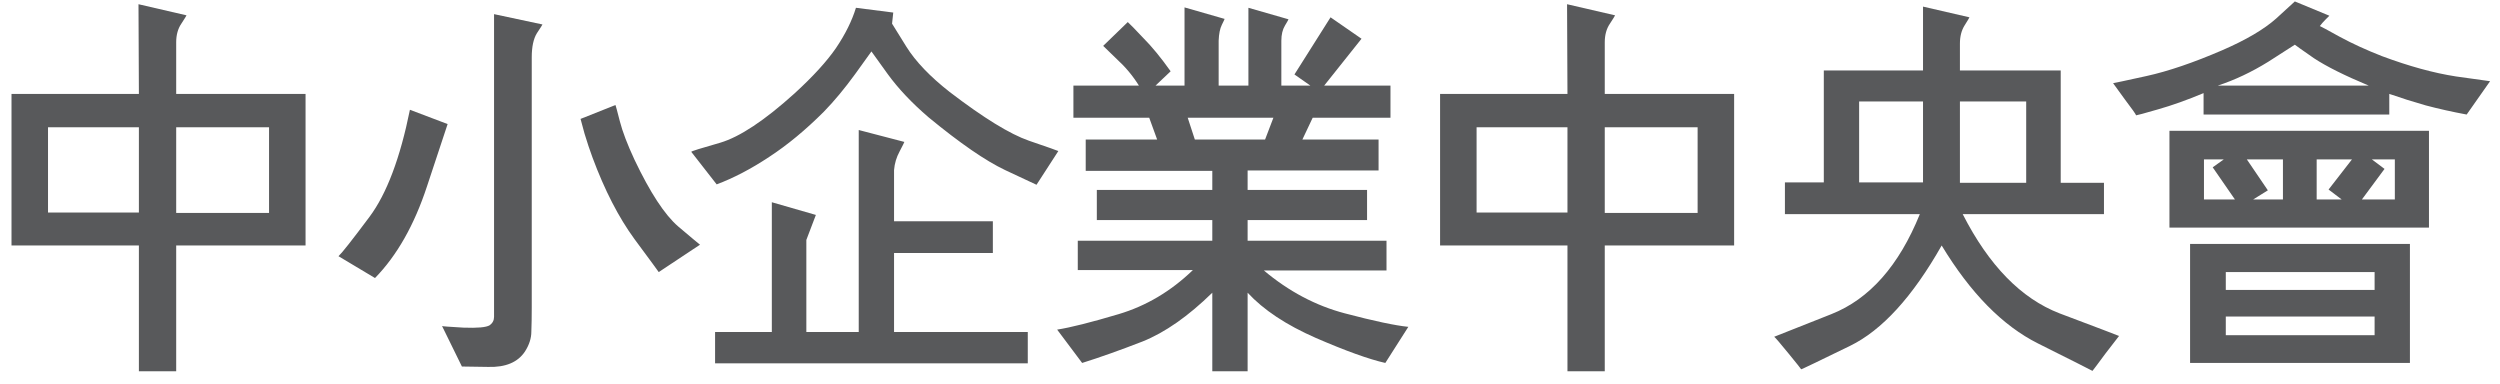 <svg width="189" height="29" viewBox="0 0 189 29" fill="none" xmlns="http://www.w3.org/2000/svg">
<path d="M0.87 7.099H10.5C10.48 2.599 10.47 0.339 10.47 0.319L14.1 1.159C14.1 1.179 13.97 1.389 13.71 1.789C13.45 2.169 13.32 2.639 13.32 3.199V7.099H23.1V18.559H13.32V28.069H10.5V18.559H0.87V7.099ZM3.63 9.619V16.069H10.5V9.619H3.63ZM13.32 9.619V16.099H20.34V9.619H13.32Z" fill="#58595B"/>
<path d="M30.99 8.299L33.84 9.379C33.78 9.579 33.26 11.149 32.28 14.089C31.32 17.009 30.01 19.319 28.35 21.019L25.59 19.369C25.85 19.129 26.63 18.139 27.93 16.399C29.23 14.659 30.25 11.959 30.99 8.299ZM37.35 1.069L41.01 1.849C41.01 1.869 40.87 2.089 40.59 2.509C40.33 2.929 40.2 3.539 40.2 4.339V23.269C40.2 23.949 40.19 24.549 40.17 25.069C40.17 25.569 40.01 26.069 39.69 26.569C39.15 27.389 38.22 27.779 36.9 27.739C35.6 27.719 34.94 27.709 34.92 27.709L33.42 24.649C33.44 24.669 33.98 24.709 35.04 24.769C36.1 24.809 36.76 24.749 37.02 24.589C37.24 24.429 37.35 24.219 37.35 23.959C37.35 23.679 37.35 23.389 37.35 23.089C37.35 8.429 37.35 1.089 37.35 1.069ZM43.89 8.989L46.53 7.939C46.55 7.979 46.66 8.389 46.86 9.169C47.06 9.949 47.43 10.919 47.97 12.079C49.15 14.559 50.25 16.239 51.27 17.119C52.31 17.999 52.86 18.459 52.92 18.499L49.8 20.569C49.78 20.529 49.17 19.699 47.97 18.079C46.77 16.439 45.71 14.379 44.79 11.899C44.59 11.359 44.39 10.759 44.19 10.099C44.01 9.439 43.91 9.069 43.89 8.989Z" fill="#58595B"/>
<path d="M64.92 9.829L68.37 10.729C68.37 10.749 68.25 10.989 68.01 11.449C67.77 11.889 67.63 12.359 67.59 12.859V16.729H75.06V19.129H67.59V25.099H77.7V27.469H54.06V25.099H58.35V15.289L61.68 16.249L60.96 18.139V25.099H64.92V9.829ZM54.18 13.939L52.26 11.479C52.24 11.439 52.97 11.209 54.45 10.789C55.93 10.349 57.8 9.109 60.06 7.069C61.46 5.789 62.51 4.639 63.21 3.619C63.91 2.579 64.41 1.569 64.71 0.589L67.53 0.949L67.44 1.789C67.46 1.809 67.82 2.389 68.52 3.529C69.22 4.649 70.31 5.789 71.79 6.949C74.35 8.909 76.35 10.139 77.79 10.639C79.25 11.139 79.99 11.399 80.01 11.419L78.36 13.969C78.28 13.929 77.49 13.559 75.99 12.859C74.51 12.159 72.58 10.829 70.2 8.869C68.94 7.789 67.91 6.699 67.11 5.599C66.31 4.479 65.9 3.909 65.88 3.889C65.86 3.909 65.45 4.479 64.65 5.599C63.85 6.699 63.06 7.649 62.28 8.449C60.9 9.829 59.52 10.969 58.14 11.869C56.78 12.769 55.46 13.459 54.18 13.939Z" fill="#58595B"/>
<path d="M96.27 8.899H89.79L90.33 10.549H95.64L96.27 8.899ZM94.32 16.639V18.199H104.82V20.449H95.55C97.43 22.029 99.47 23.109 101.67 23.689C103.87 24.269 105.47 24.609 106.47 24.709L104.73 27.439C103.49 27.159 101.74 26.529 99.48 25.549C97.24 24.569 95.52 23.429 94.32 22.129V28.069H91.65V22.129C89.83 23.909 88.07 25.139 86.37 25.819C84.67 26.479 83.15 27.019 81.81 27.439L79.92 24.919C80.94 24.759 82.49 24.369 84.57 23.749C86.65 23.129 88.52 22.019 90.18 20.419H81.48V18.199H91.65V16.639H82.92V14.359H91.65V12.919H82.08V10.549H87.48L86.88 8.899H81.15V6.469H86.1C85.64 5.729 85.08 5.059 84.42 4.459C83.78 3.839 83.44 3.509 83.4 3.469L85.26 1.669C85.42 1.809 85.81 2.209 86.43 2.869C87.07 3.509 87.76 4.349 88.5 5.389L87.36 6.469H89.55C89.55 2.549 89.55 0.579 89.55 0.559L92.58 1.429C92.58 1.449 92.51 1.599 92.37 1.879C92.23 2.159 92.15 2.559 92.13 3.079V6.469H94.38C94.38 2.569 94.38 0.609 94.38 0.589L97.41 1.459C97.41 1.479 97.32 1.639 97.14 1.939C96.96 2.239 96.87 2.619 96.87 3.079V6.469H99.06L97.86 5.629L100.59 1.309L102.93 2.929L100.11 6.469H105.12V8.899H99.24L98.46 10.549H104.22V12.889H94.32V14.359H103.35V16.639H94.32Z" fill="#58595B"/>
<path d="M108.87 7.099H118.5C118.48 2.599 118.47 0.339 118.47 0.319L122.1 1.159C122.1 1.179 121.97 1.389 121.71 1.789C121.45 2.169 121.32 2.639 121.32 3.199V7.099H131.1V18.559H121.32V28.069H118.5V18.559H108.87V7.099ZM111.63 9.619V16.069H118.5V9.619H111.63ZM121.32 9.619V16.099H128.34V9.619H121.32Z" fill="#58595B"/>
<path d="M140.55 7.669V13.789H145.38V7.669H140.55ZM148.17 7.669V13.819H153.18V7.669H148.17ZM148.17 5.329H155.79V13.819H159.06V16.189H148.38C150.36 20.069 152.8 22.569 155.7 23.689C158.62 24.789 160.12 25.359 160.2 25.399C160.16 25.439 159.82 25.879 159.18 26.719C158.56 27.559 158.23 27.999 158.19 28.039C158.13 27.999 156.76 27.309 154.08 25.969C151.4 24.629 148.97 22.159 146.79 18.559C144.59 22.439 142.28 24.969 139.86 26.149C137.44 27.329 136.21 27.919 136.17 27.919C136.15 27.879 135.83 27.479 135.21 26.719C134.59 25.959 134.23 25.539 134.13 25.459C134.15 25.459 135.59 24.889 138.45 23.749C141.33 22.609 143.56 20.089 145.14 16.189H134.94V13.789H137.88V5.329H145.38C145.38 2.129 145.38 0.519 145.38 0.499L148.89 1.309C148.89 1.329 148.77 1.529 148.53 1.909C148.29 2.289 148.17 2.749 148.17 3.289V5.329Z" fill="#58595B"/>
<path d="M165.57 18.439H182.19V27.439H165.57V18.439ZM179.52 20.569H168.27V21.919H179.52V20.569ZM164.01 9.889H183.63V17.209H164.01V9.889ZM168.12 12.049H166.62V15.079H168.96L167.28 12.649L168.12 12.049ZM172.59 12.049H169.86L171.45 14.389L170.34 15.079H172.59V12.049ZM177.81 12.049H175.14V15.079H177.03L176.04 14.329L177.81 12.049ZM181.05 12.049H179.31L180.27 12.769L178.56 15.079H181.05V12.049ZM179.52 23.929H168.27V25.339H179.52V23.929ZM180.63 7.099V8.659H166.59V7.039C165.35 7.559 164.2 7.969 163.14 8.269C162.1 8.569 161.55 8.719 161.49 8.719C161.47 8.639 161.18 8.229 160.62 7.489C160.08 6.749 159.79 6.349 159.75 6.289C159.79 6.289 160.63 6.109 162.27 5.749C163.91 5.389 165.82 4.739 168 3.799C169.8 3.019 171.16 2.219 172.08 1.399C173 0.559 173.47 0.129 173.49 0.109L176.1 1.189C176.08 1.209 175.98 1.309 175.8 1.489C175.64 1.649 175.5 1.809 175.38 1.969C175.44 1.989 175.94 2.259 176.88 2.779C177.84 3.299 178.91 3.789 180.09 4.249C182.13 5.009 183.99 5.519 185.67 5.779C187.37 6.019 188.23 6.139 188.25 6.139L186.48 8.659C185.4 8.459 184.37 8.229 183.39 7.969C182.41 7.689 181.49 7.399 180.63 7.099ZM179.07 6.469C177.25 5.709 175.87 5.019 174.93 4.399C174.01 3.759 173.53 3.419 173.49 3.379C173.41 3.439 172.74 3.869 171.48 4.669C170.22 5.449 168.95 6.049 167.67 6.469H179.07Z" fill="#58595B"/>
</svg>
